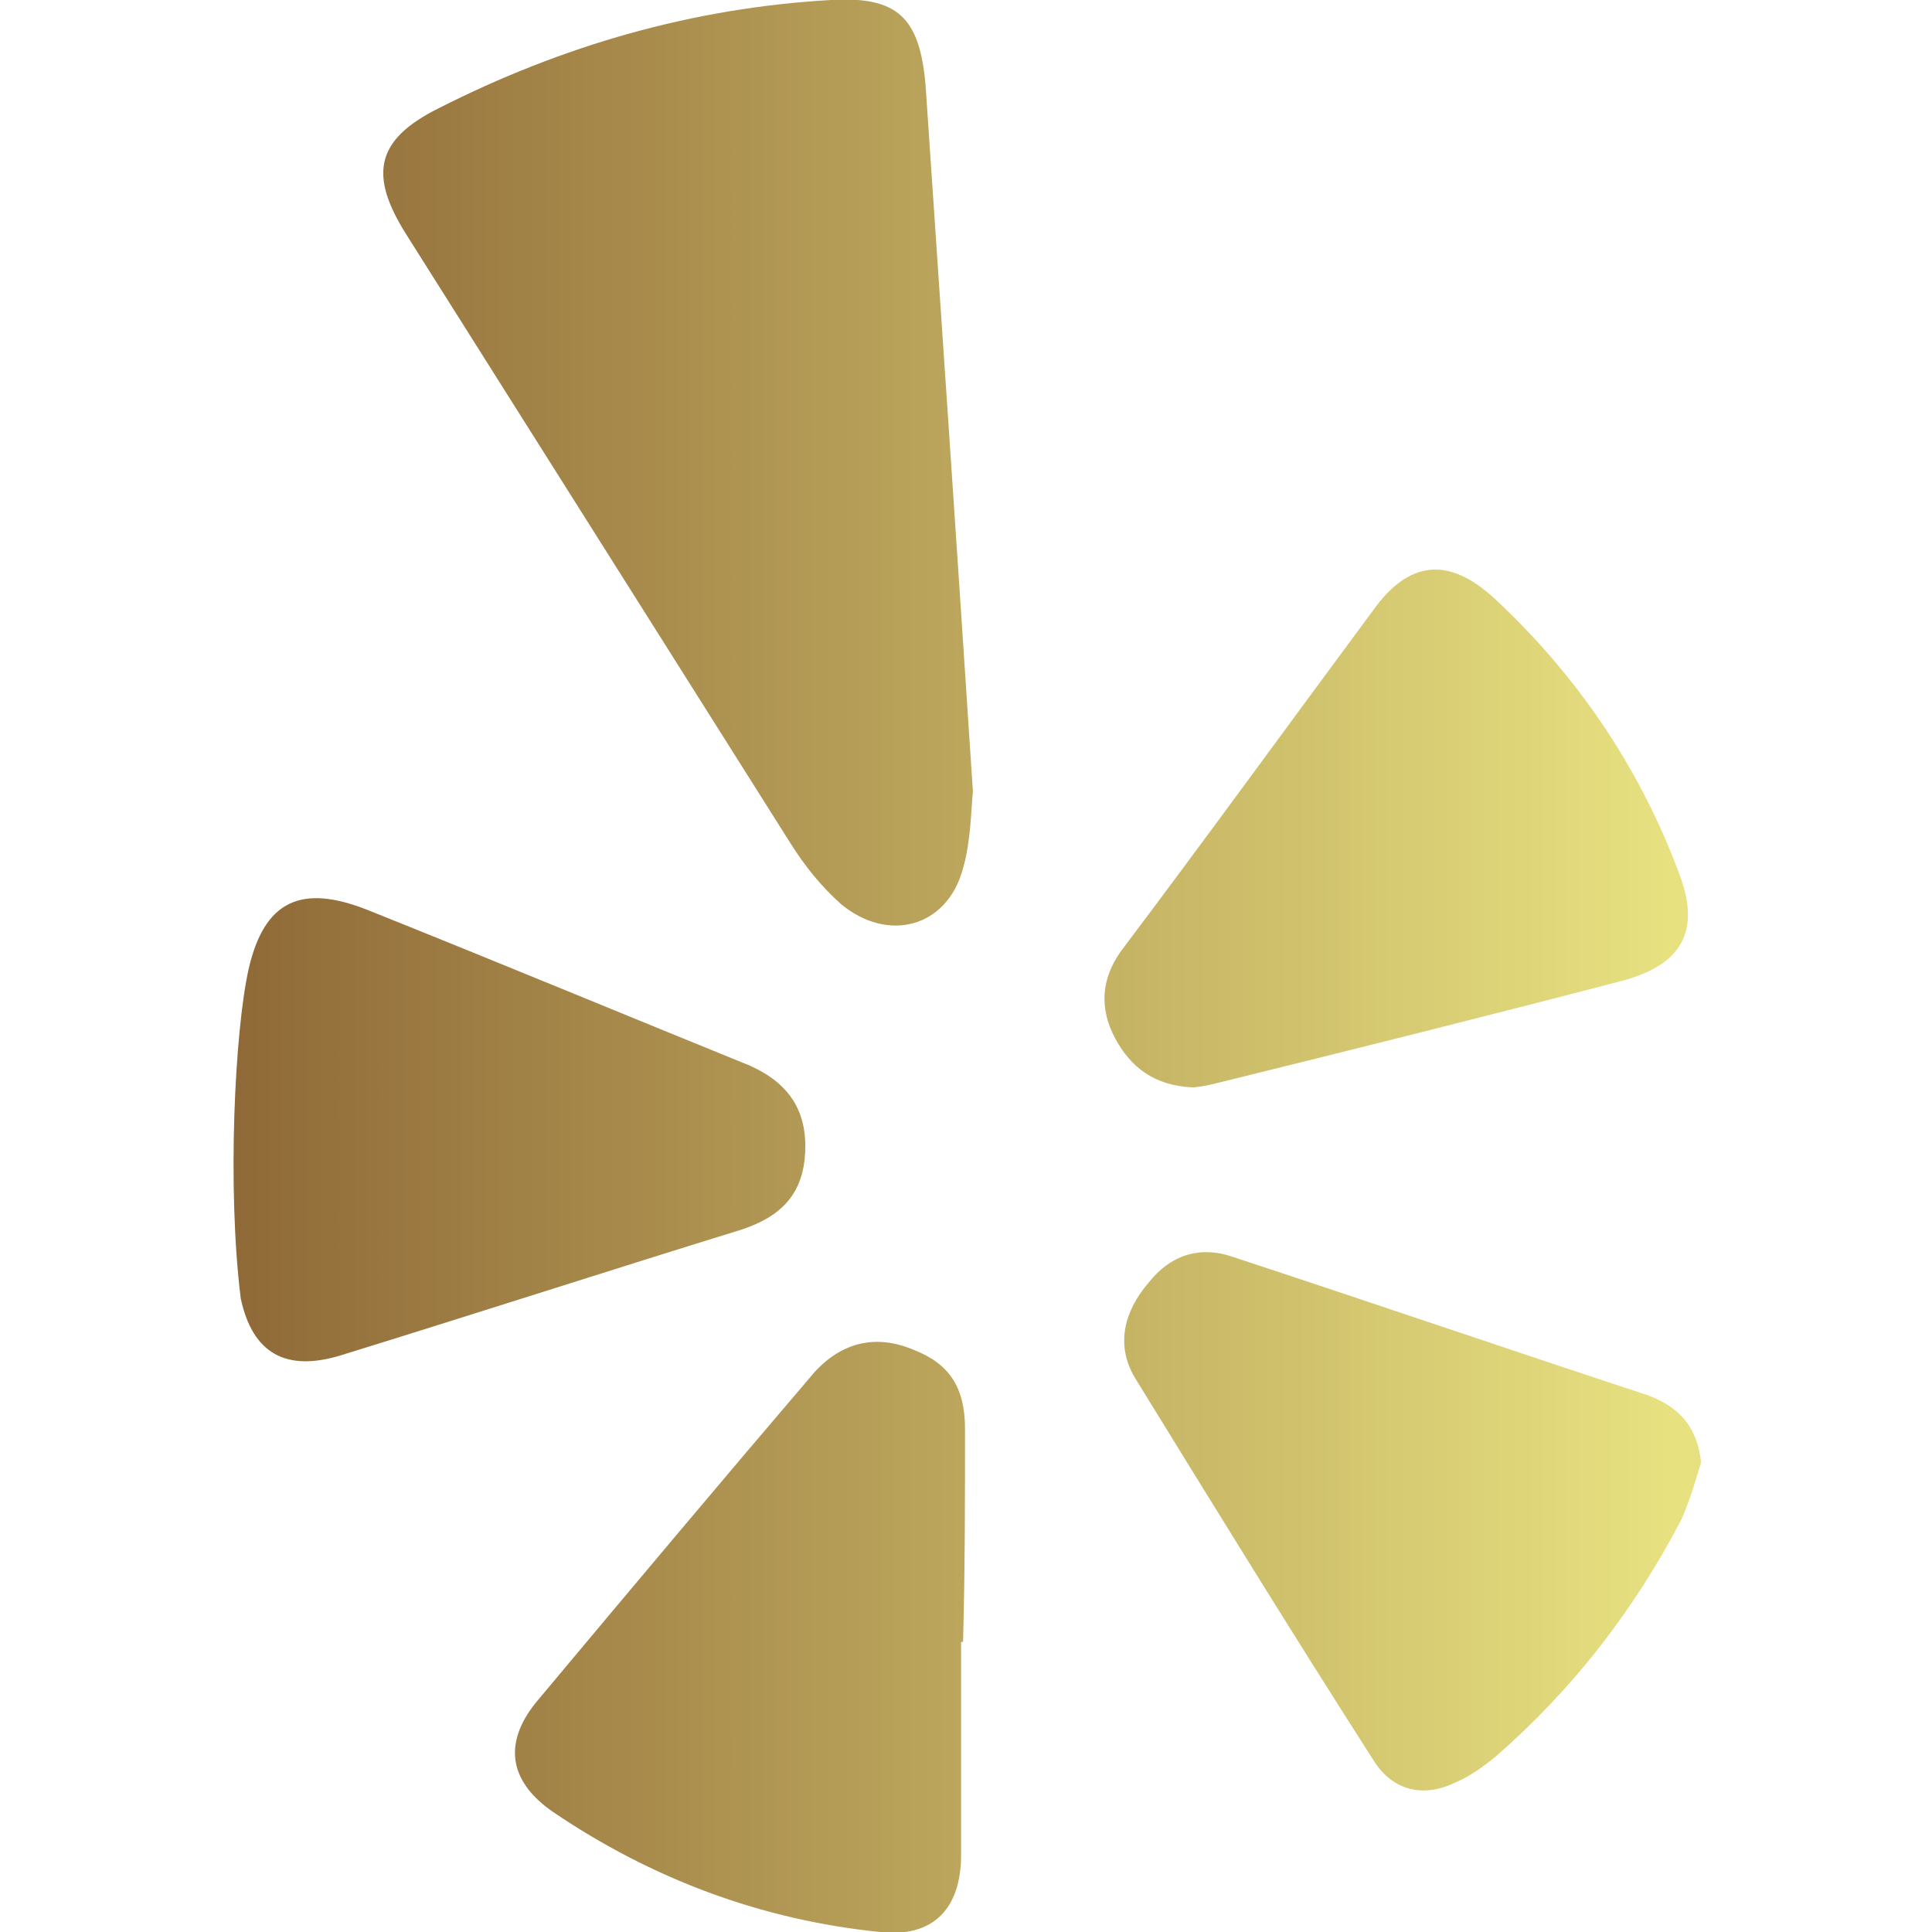 <?xml version="1.0" encoding="utf-8"?>
<!-- Generator: Adobe Illustrator 24.0.1, SVG Export Plug-In . SVG Version: 6.00 Build 0)  -->
<svg version="1.1" id="Capa_1" xmlns="http://www.w3.org/2000/svg" xmlns:xlink="http://www.w3.org/1999/xlink" x="0px" y="0px"
	 viewBox="0 0 97.9 97.9" style="enable-background:new 0 0 97.9 97.9;" xml:space="preserve">
<style type="text/css">
	.st0{clip-path:url(#SVGID_2_);fill:url(#SVGID_3_);}
</style>
<g>
	<defs>
		<path id="SVGID_1_" d="M42.1,0c-7,0.4-13.6,2.3-19.9,5.5c-3.2,1.6-3.5,3.4-1.6,6.4c6.5,10.3,13,20.6,19.5,30.9
			c0.7,1.1,1.5,2.1,2.5,3c2.4,2,5.4,1.2,6.2-1.8c0.4-1.4,0.4-2.9,0.5-3.9c-0.8-12.2-1.6-24-2.4-35.8C46.6,0.9,45.5-0.2,42.1,0z
			 M60.4,55.1c0.3,0,0.8-0.1,1.2-0.2c6.9-1.7,13.7-3.4,20.6-5.2c3-0.8,4-2.5,2.9-5.4c-2-5.4-5.2-10.1-9.4-14
			c-2.3-2.1-4.3-1.9-6.1,0.6c-4.3,5.8-8.5,11.6-12.8,17.3c-1,1.4-1.1,2.9-0.3,4.4C57.3,54.1,58.5,55,60.4,55.1z M40.8,58.4
			c0.1-2.1-0.8-3.5-2.8-4.4c-6.4-2.6-12.9-5.3-19.4-7.9c-3.3-1.3-5.2-0.5-6,3c-0.7,3.1-1.1,11.1-0.4,16.7c0.6,2.8,2.3,3.7,5,2.9
			c6.8-2.1,13.6-4.3,20.4-6.4C39.7,61.6,40.7,60.4,40.8,58.4z M83.5,70.7c-7-2.3-14-4.7-21-7c-1.7-0.6-3.2-0.1-4.3,1.3
			c-1.2,1.4-1.7,3.1-0.7,4.8c4,6.5,8,13,12.1,19.4c1,1.6,2.6,1.9,4.2,1.1c0.7-0.3,1.4-0.8,2-1.3c3.9-3.4,7-7.4,9.4-12
			c0.4-0.9,0.7-1.9,1-2.9C86,72.3,85.1,71.3,83.5,70.7z M48.9,72.4c0-2.1-0.8-3.3-2.6-4c-1.9-0.8-3.6-0.4-5,1.1
			c-4.7,5.5-9.4,11.1-14,16.6c-1.8,2.1-1.6,4.1,0.7,5.7c5,3.4,10.6,5.5,16.6,6.1c2.7,0.3,4.1-1.2,4.1-3.9c0-3.6,0-7.2,0-10.8
			c0,0,0.1,0,0.1,0C48.9,79.6,48.9,76,48.9,72.4z"/>
	</defs>
	<clipPath id="SVGID_2_">
		<use xlink:href="#SVGID_1_"  style="overflow:visible;"/>
	</clipPath>
	<linearGradient id="SVGID_3_" gradientUnits="userSpaceOnUse" x1="-0.608" y1="48.968" x2="188.71" y2="48.968">
		<stop  offset="0" style="stop-color:#80552B"/>
		<stop  offset="0.45" style="stop-color:#E7E180"/>
		<stop  offset="0.588" style="stop-color:#E0D67A"/>
		<stop  offset="0.956" style="stop-color:#8B6334"/>
		<stop  offset="1" style="stop-color:#80552B"/>
	</linearGradient>
	<rect x="-0.6" y="-94.8" class="st0" width="189" height="287.5"/>
</g>
</svg>
